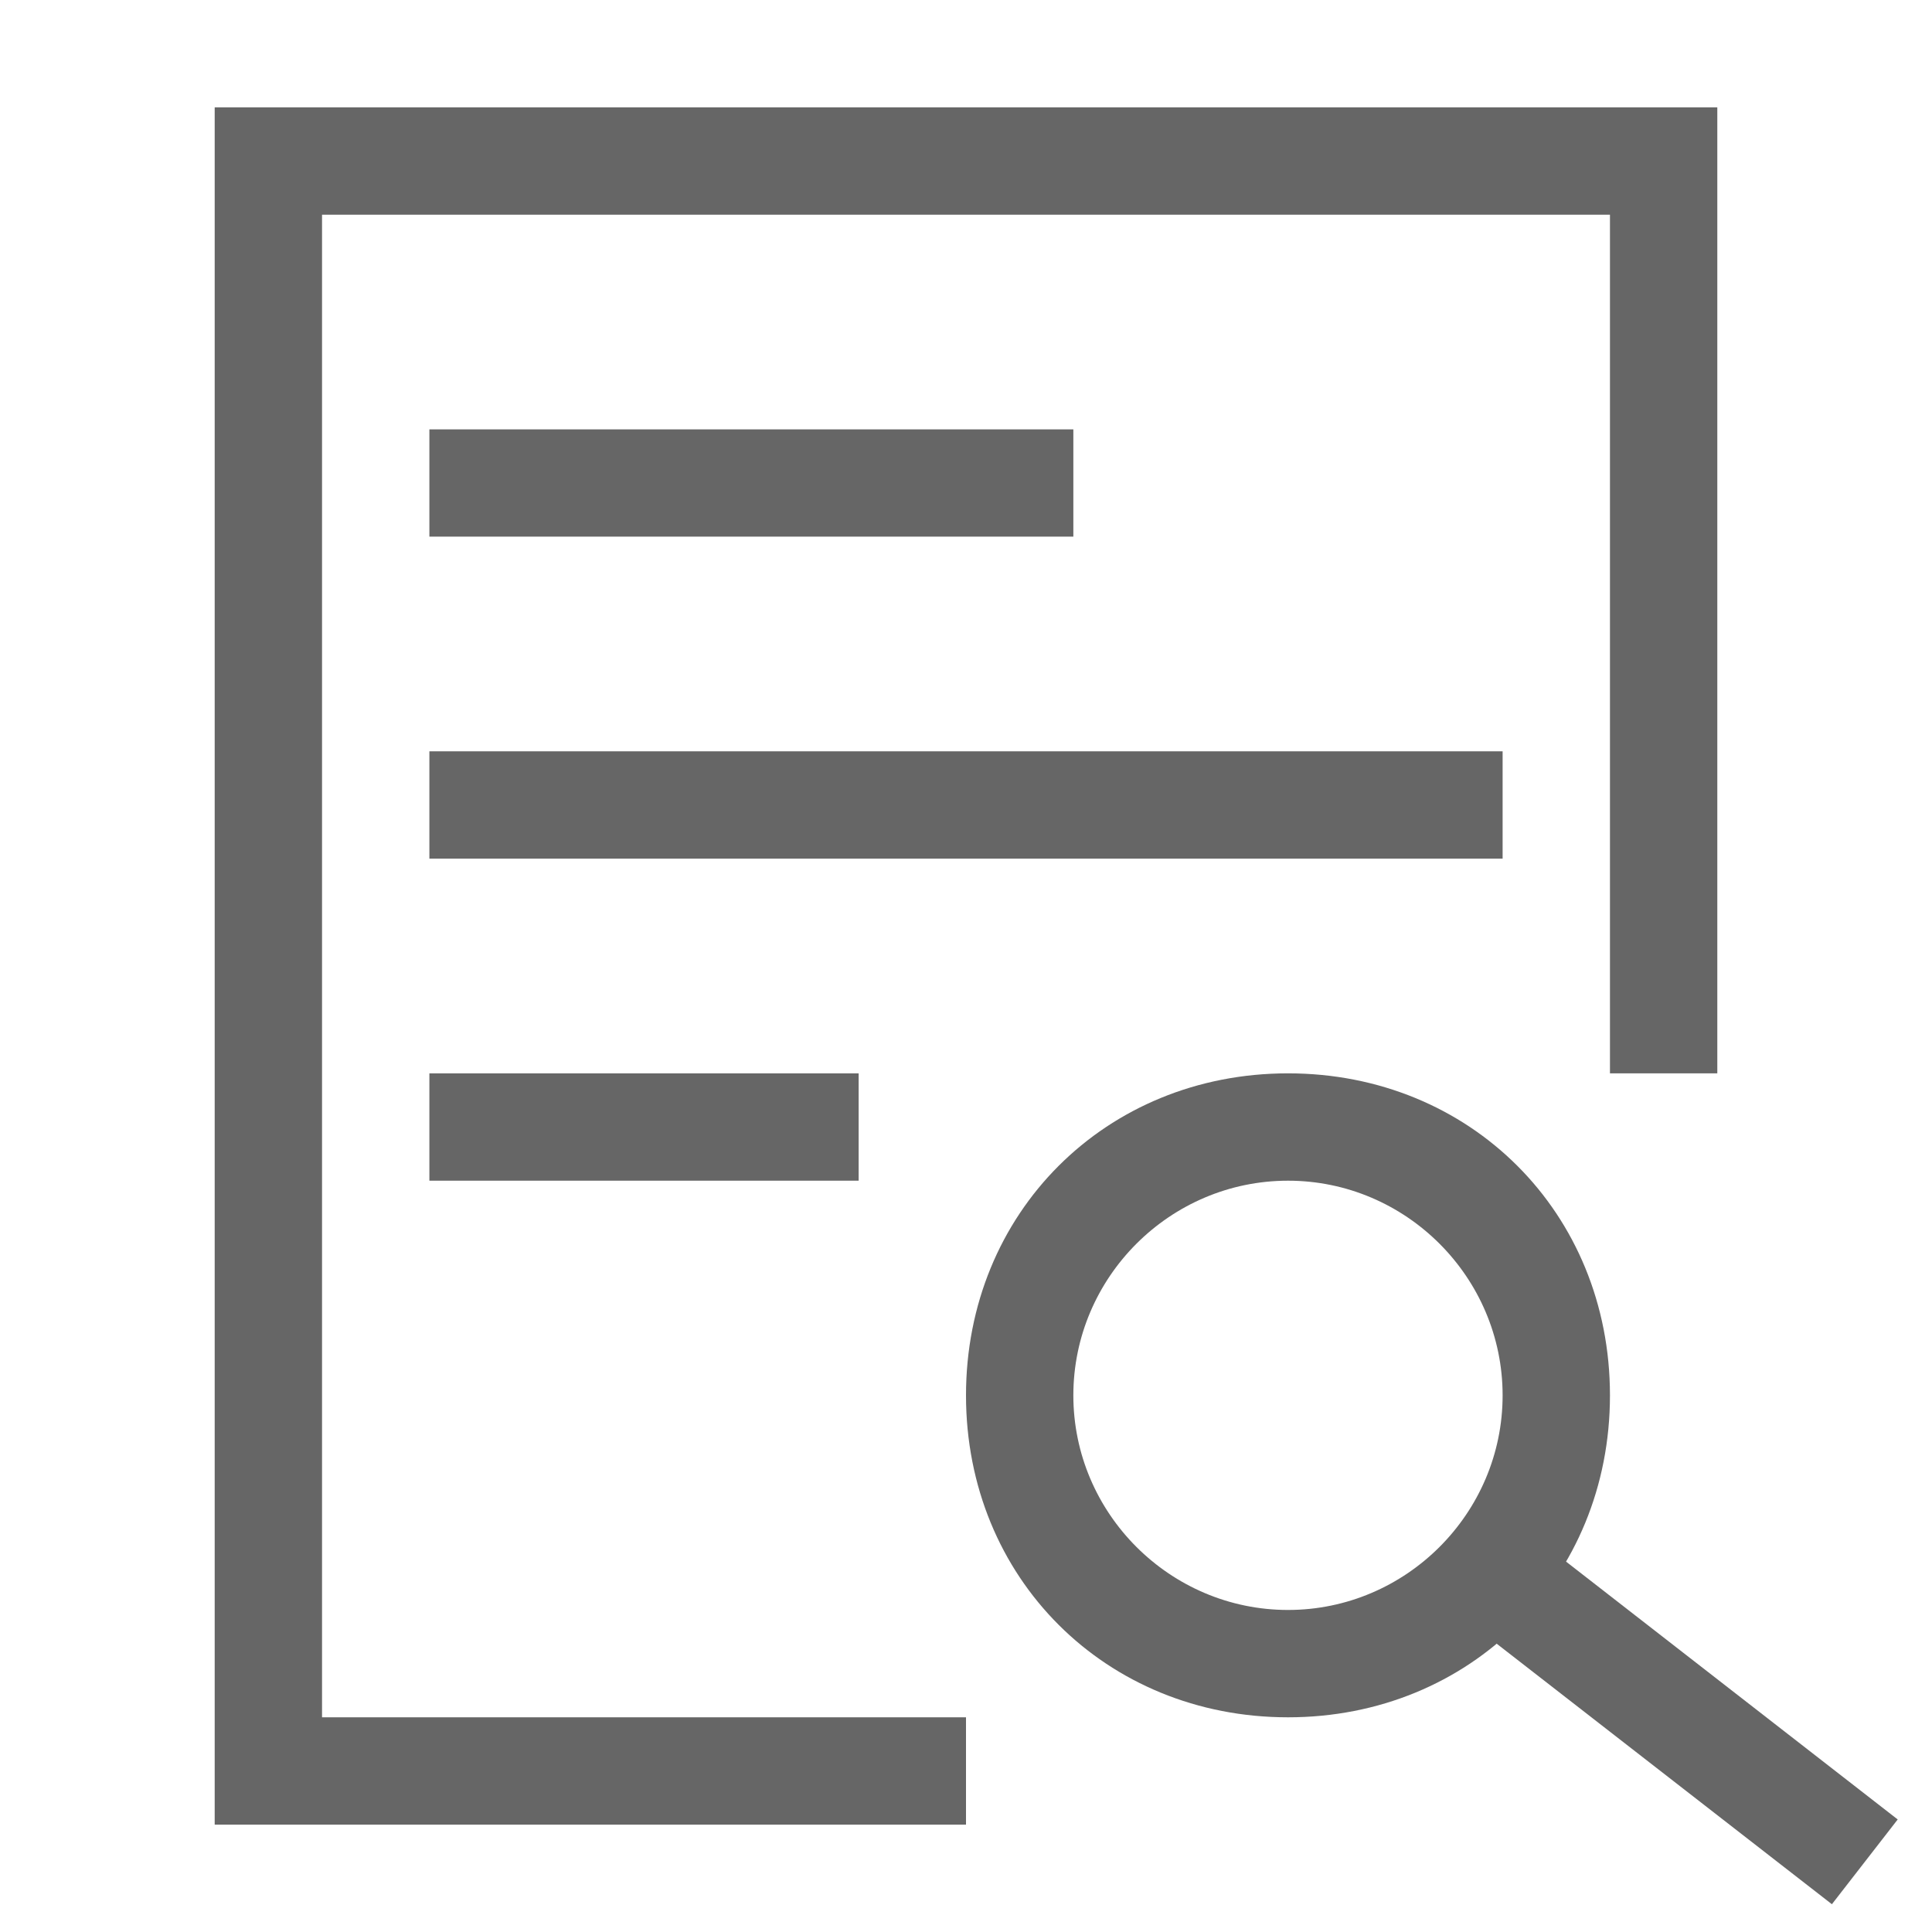 <?xml version="1.0" encoding="UTF-8"?>
<svg width="16px" height="16px" viewBox="0 0 16 16" version="1.1" xmlns="http://www.w3.org/2000/svg" xmlns:xlink="http://www.w3.org/1999/xlink">
    <title>查询</title>
    <g id="宣传页" stroke="none" stroke-width="1" fill="none" fill-rule="evenodd">
        <g id="一级宣传页（1440）" transform="translate(-1302, -1047)" fill-rule="nonzero">
            <g id="查询" transform="translate(1302, 1047)">
                <rect id="矩形" fill="#000000" opacity="0" x="0" y="0" width="16" height="16"></rect>
                <polygon id="路径" fill="#666666" points="2.667 14.222 2.667 1.778 13.333 1.778 13.333 8.889 14.222 8.889 14.222 0.889 1.778 0.889 1.778 15.111 8 15.111 8 14.222"></polygon>
                <path d="M3.556,8.889 L7.111,8.889 L7.111,9.778 L3.556,9.778 L3.556,8.889 L3.556,8.889 Z M3.556,6.222 L12.444,6.222 L12.444,7.111 L3.556,7.111 L3.556,6.222 Z M3.556,3.556 L8.889,3.556 L8.889,4.444 L3.556,4.444 L3.556,3.556 L3.556,3.556 Z M10.667,9.778 C11.644,9.778 12.444,10.578 12.444,11.556 C12.444,12.533 11.644,13.333 10.667,13.333 C9.689,13.333 8.889,12.533 8.889,11.556 C8.889,10.578 9.689,9.778 10.667,9.778 M10.667,8.889 C9.156,8.889 8,10.044 8,11.556 C8,13.067 9.156,14.222 10.667,14.222 C12.178,14.222 13.333,13.067 13.333,11.556 C13.333,10.044 12.178,8.889 10.667,8.889 L10.667,8.889 Z" id="形状" fill="#666666"></path>
                <path d="M15.111,15.111 L12.533,13.067 M12.418,12.504 L15.716,15.068 L15.171,15.77 L11.872,13.206 L12.418,12.504 Z" id="形状" fill="#666666"></path>
            </g>
        </g>
    </g>
</svg>